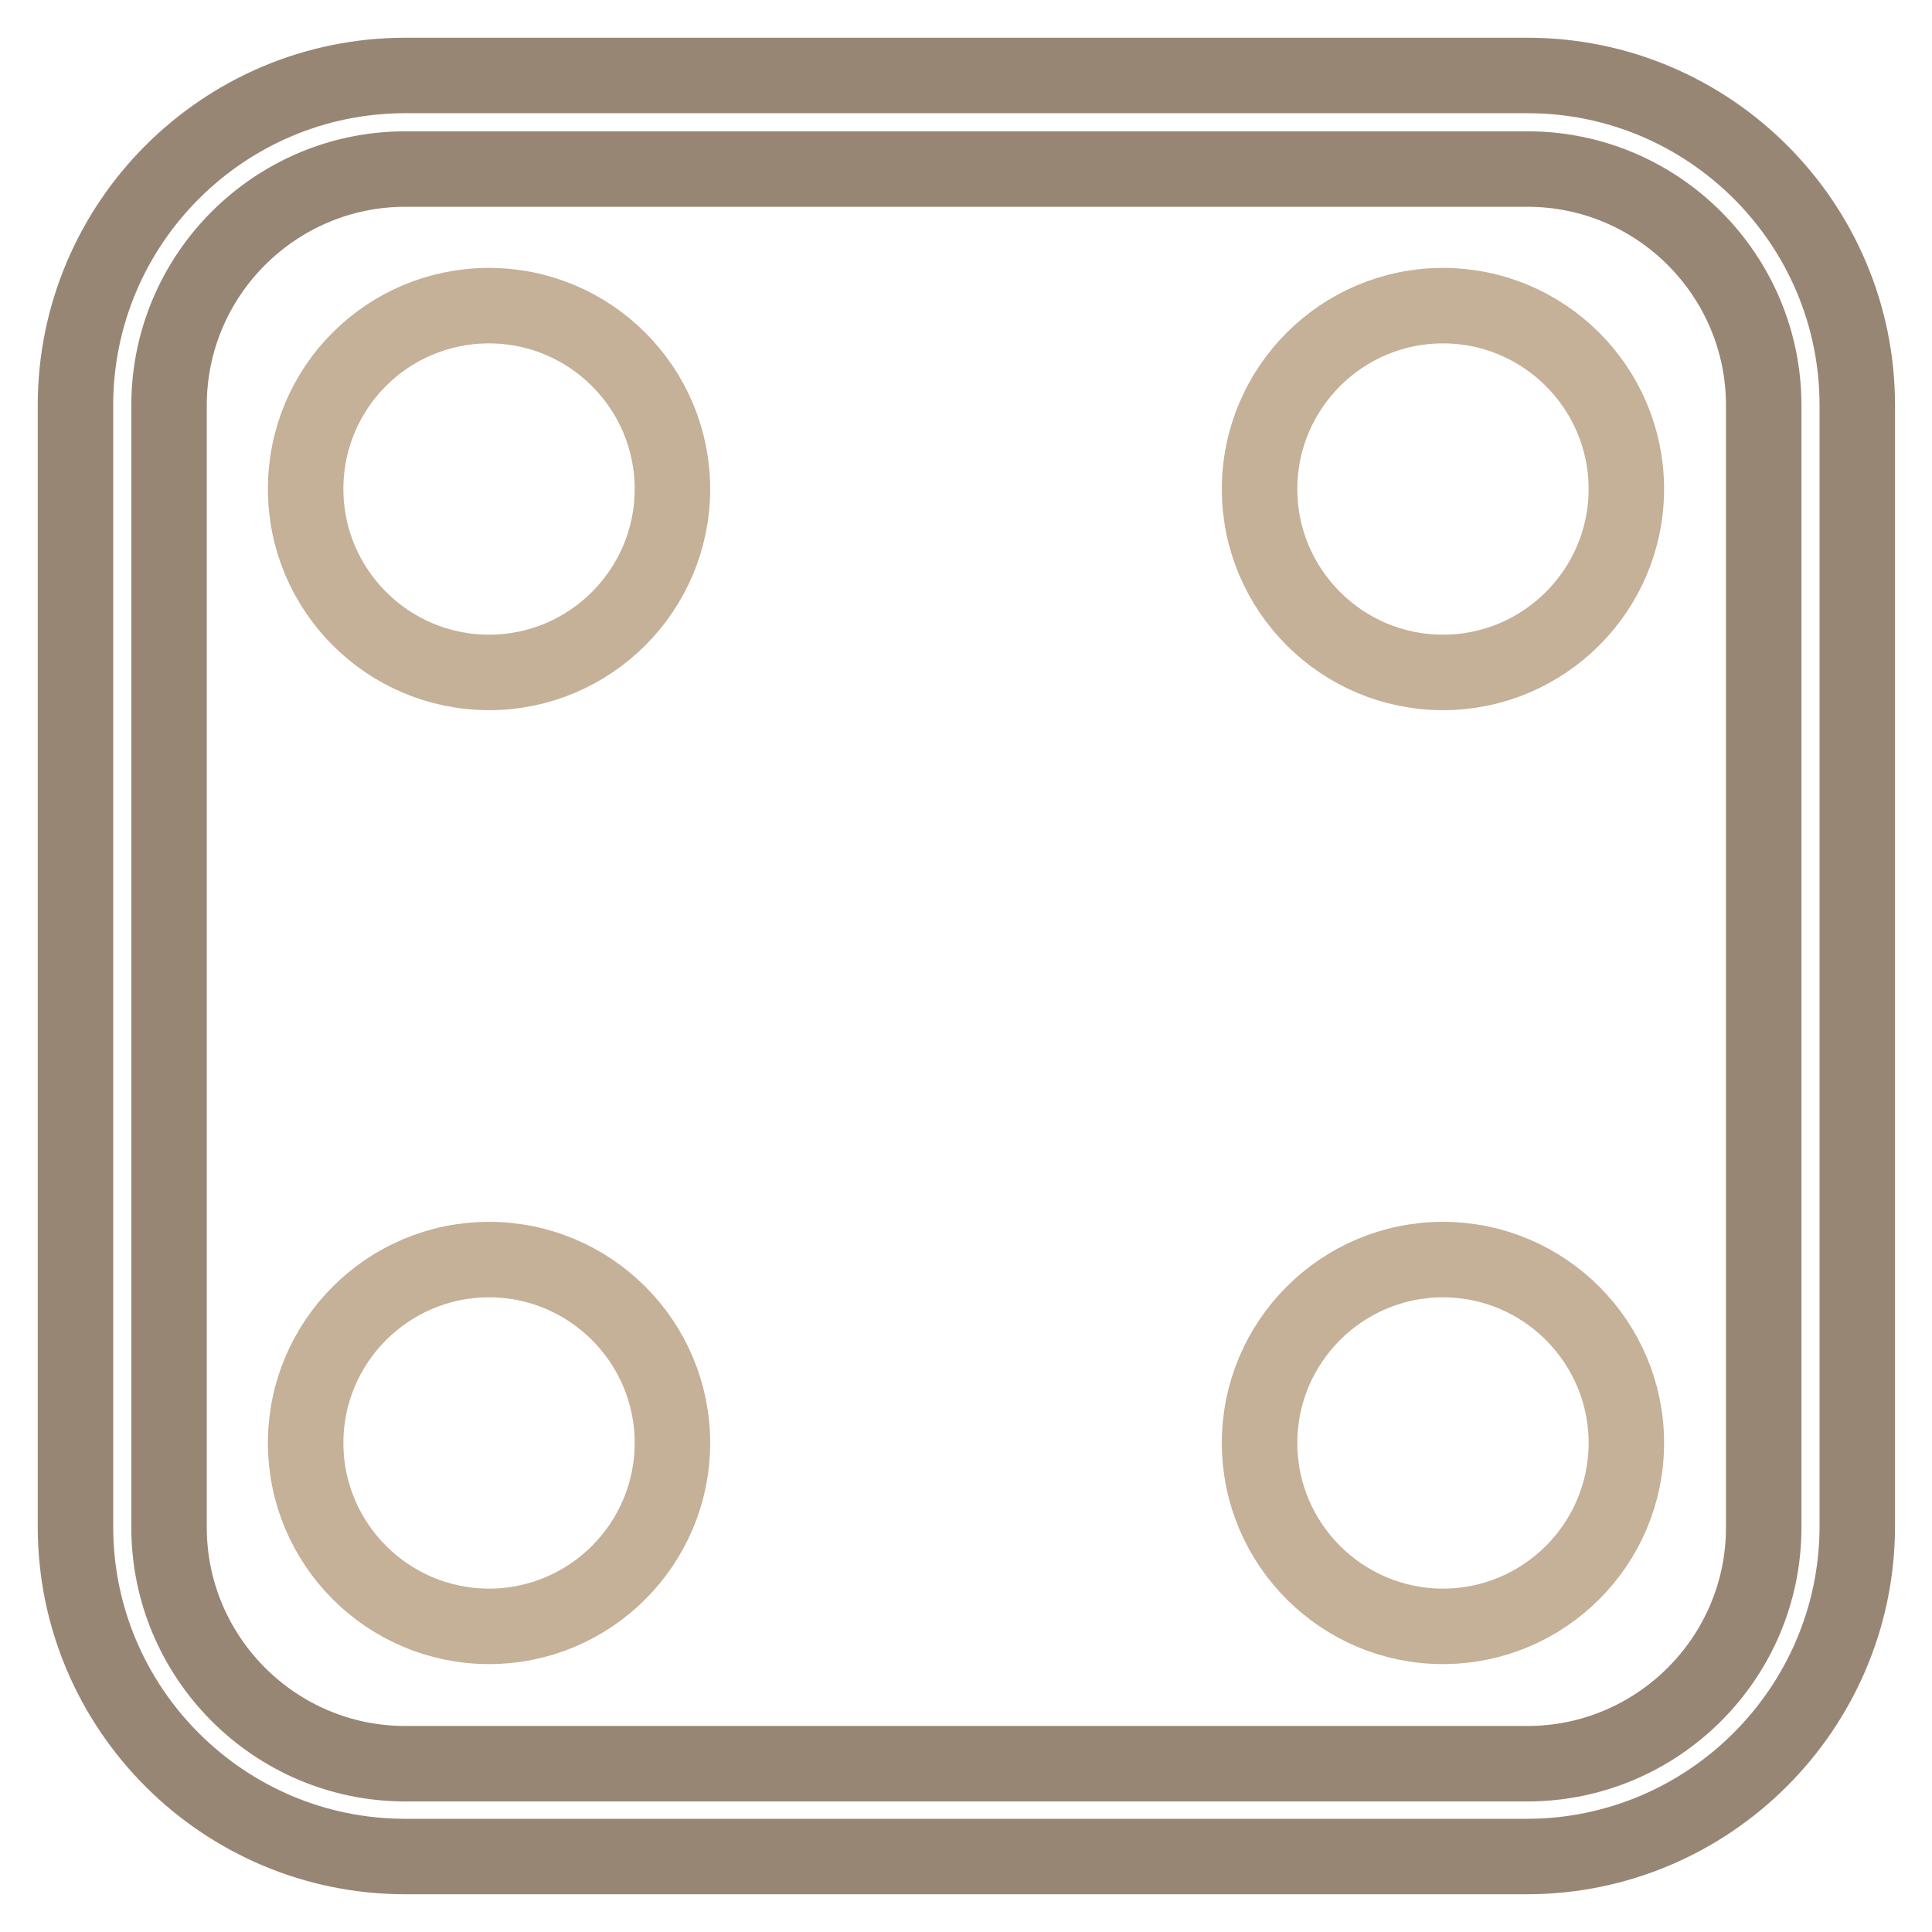 <?xml version="1.0" encoding="utf-8"?>
<!-- Svg Vector Icons : http://www.onlinewebfonts.com/icon -->
<!DOCTYPE svg PUBLIC "-//W3C//DTD SVG 1.1//EN" "http://www.w3.org/Graphics/SVG/1.1/DTD/svg11.dtd">
<svg version="1.1" xmlns="http://www.w3.org/2000/svg" xmlns:xlink="http://www.w3.org/1999/xlink" x="0px" y="0px" viewBox="0 0 256 256" enable-background="new 0 0 256 256" xml:space="preserve">
<g> <path stroke-width="10" fill-opacity="0" stroke="#c5b098"  d="M40.5,64.8c0,13.4,10.9,24.3,24.3,24.3c13.4,0,24.3-10.9,24.3-24.3c0,0,0,0,0,0c0-13.4-10.9-24.3-24.3-24.3 C51.4,40.5,40.5,51.3,40.5,64.8C40.5,64.8,40.5,64.8,40.5,64.8z"/> <path stroke-width="10" fill-opacity="0" stroke="#c5b098"  d="M166.9,64.8c0,13.4,10.9,24.3,24.3,24.3c13.4,0,24.3-10.9,24.3-24.3c0-13.4-10.9-24.3-24.3-24.3 C177.8,40.5,166.9,51.4,166.9,64.8z"/> <path stroke-width="10" fill-opacity="0" stroke="#c5b098"  d="M40.5,191.2c0,13.4,10.9,24.3,24.3,24.3c13.4,0,24.3-10.9,24.3-24.3c0,0,0,0,0,0 c0-13.4-10.9-24.3-24.3-24.3C51.4,166.9,40.5,177.8,40.5,191.2C40.5,191.2,40.5,191.2,40.5,191.2z"/> <path stroke-width="10" fill-opacity="0" stroke="#c5b098"  d="M166.9,191.2c0,13.4,10.9,24.3,24.3,24.3c13.4,0,24.3-10.9,24.3-24.3c0-13.4-10.9-24.3-24.3-24.3 C177.8,166.9,166.9,177.8,166.9,191.2z"/> <path stroke-width="10" fill-opacity="0" stroke="#988675"  d="M202.3,246H53.7C29.6,246,10,226.4,10,202.3V53.7C10,29.6,29.6,10,53.7,10h148.7 c24.1,0,43.7,19.6,43.7,43.7v148.7C246,226.4,226.4,246,202.3,246z M53.7,22.4c-17.2,0-31.3,14-31.3,31.3v148.7 c0,17.2,14,31.3,31.3,31.3h148.7c17.2,0,31.3-14,31.3-31.3V53.7c0-17.2-14-31.3-31.3-31.3H53.7z"/></g>
</svg>
